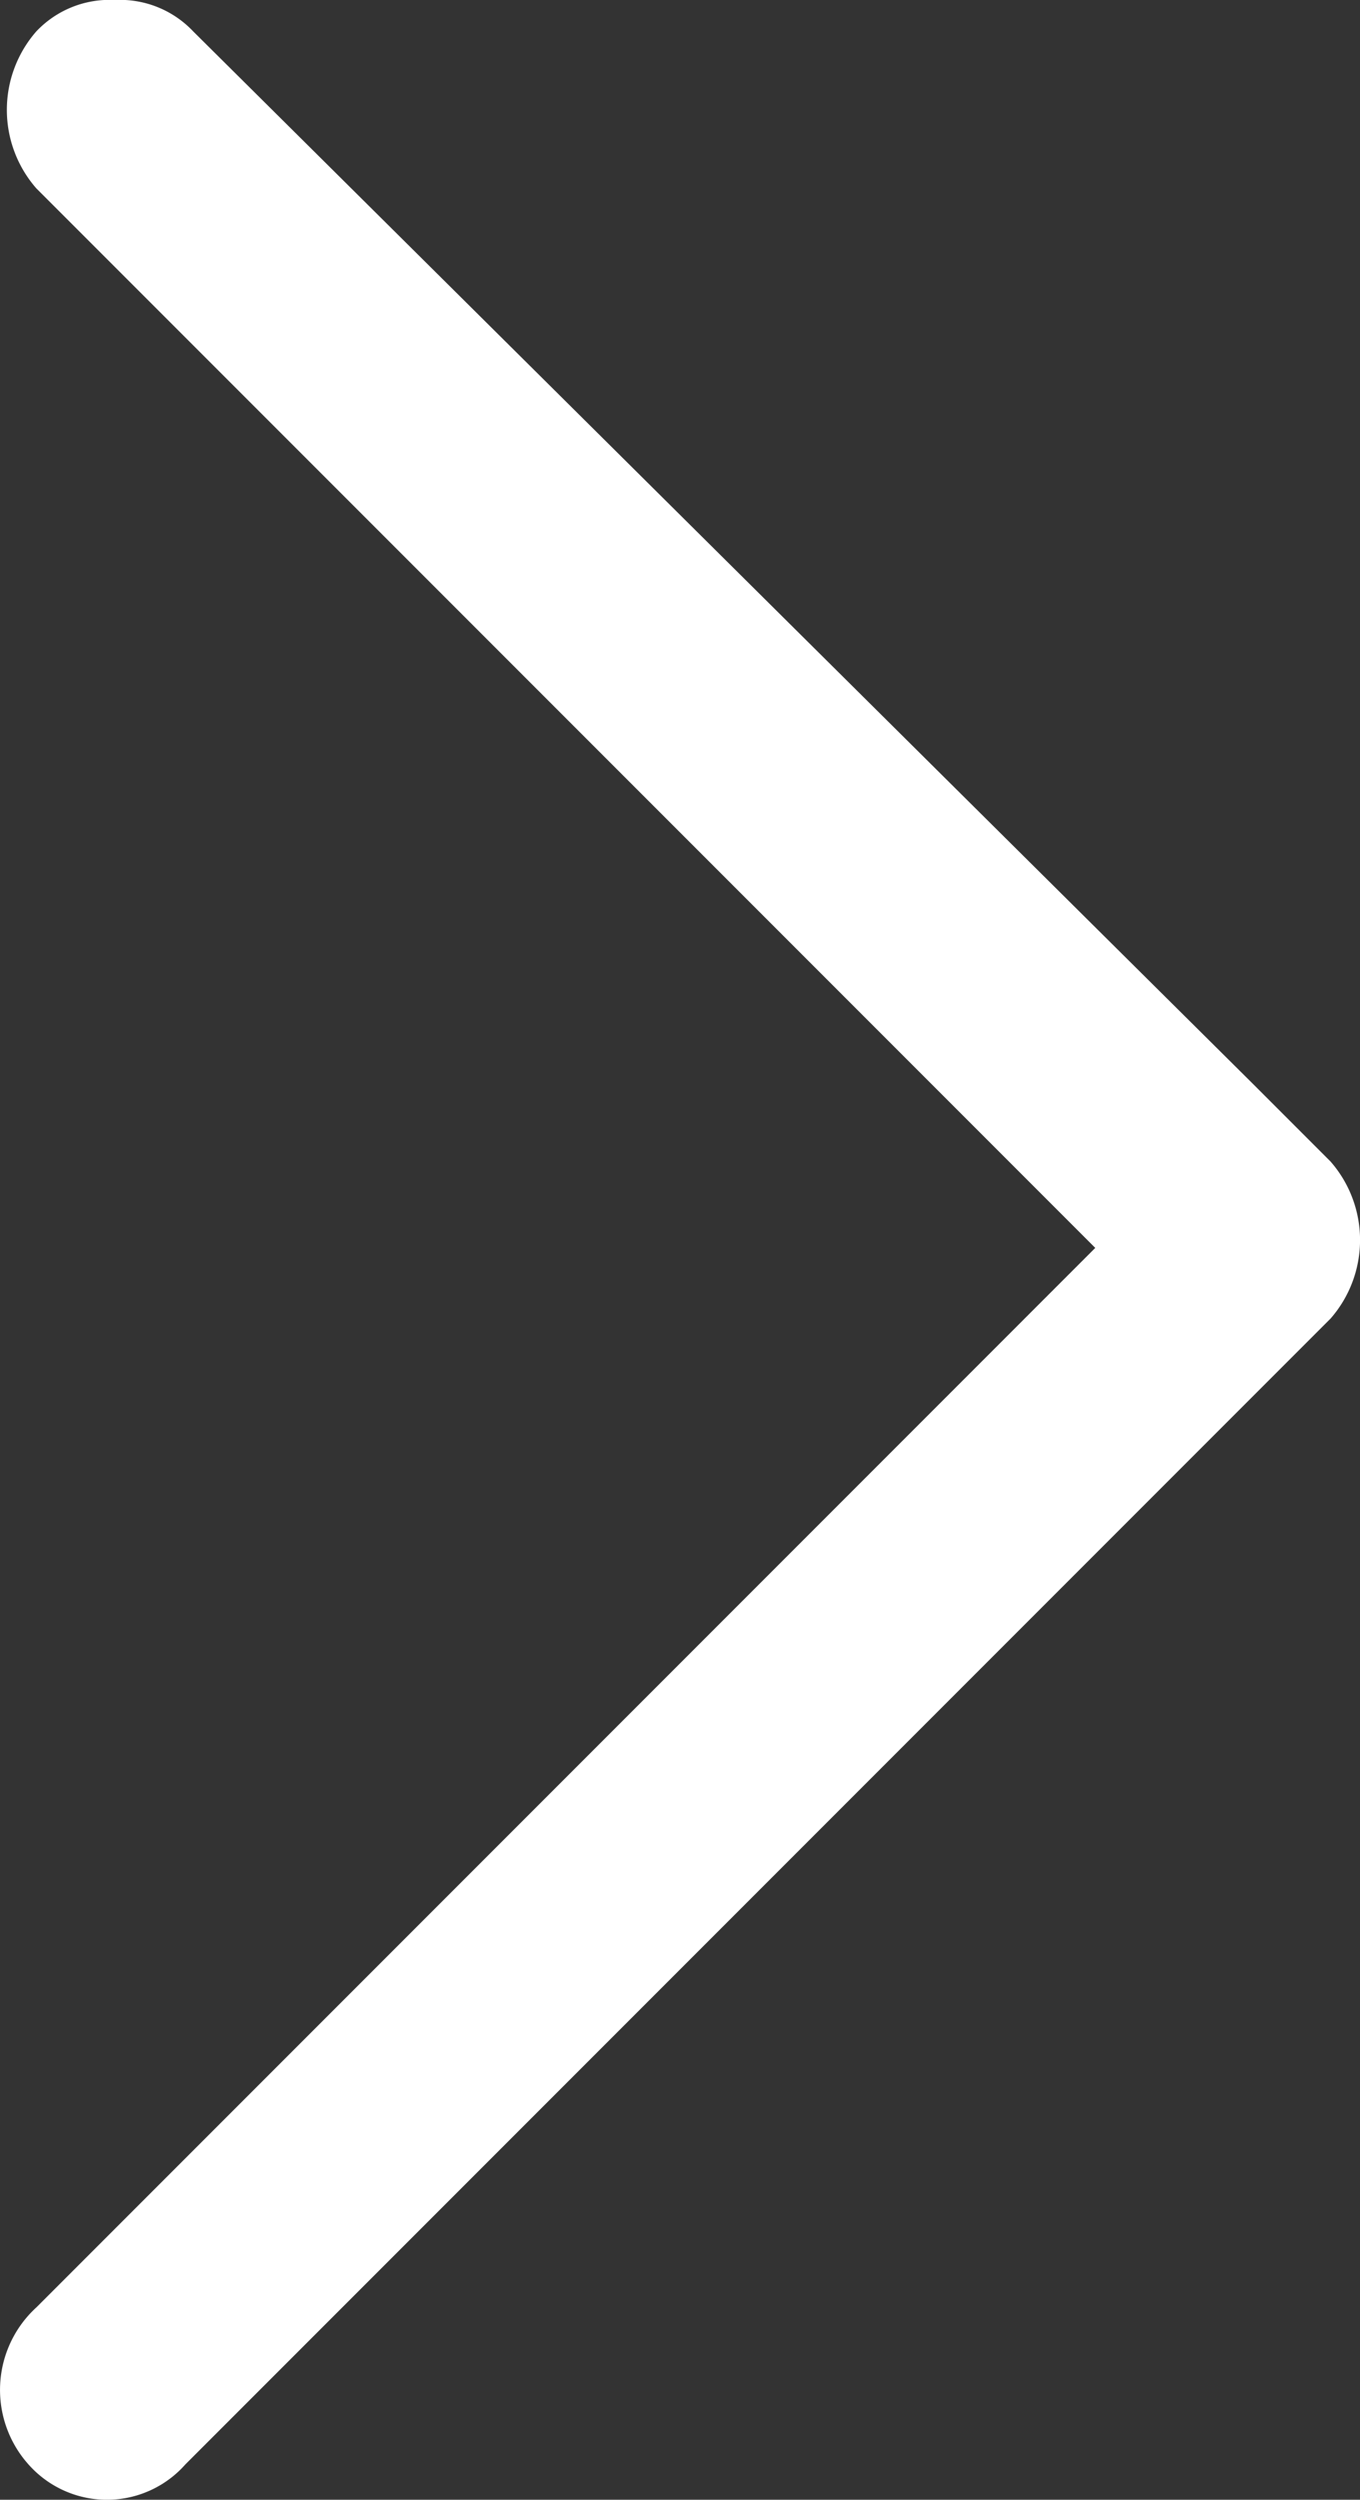 <svg xmlns="http://www.w3.org/2000/svg" width="17.338" height="31.85" viewBox="0 0 17.338 31.85">
  <rect x="0" y="0" width="17.338" height="31.85" fill="#333333" stroke="none"/>
  <g id="carat-right-icon-thin" transform="translate(-1.437 -1.5)">
    <g id="Group_706">
      <g id="Path_406">
        <path id="Path_789" data-name="Path 789" d="M2.9,1.5a1.284,1.284,0,0,0-1,.4,1.519,1.519,0,0,0,0,2L15.4,17.4,1.9,30.9a1.424,1.424,0,0,0-.1,2,1.335,1.335,0,0,0,2,0L18.4,18.3a1.519,1.519,0,0,0,0-2l-1-1h0L3.9,1.9A1.284,1.284,0,0,0,2.9,1.5Z" fill="#fff"/>
      </g>
    </g>
  </g>
</svg>
